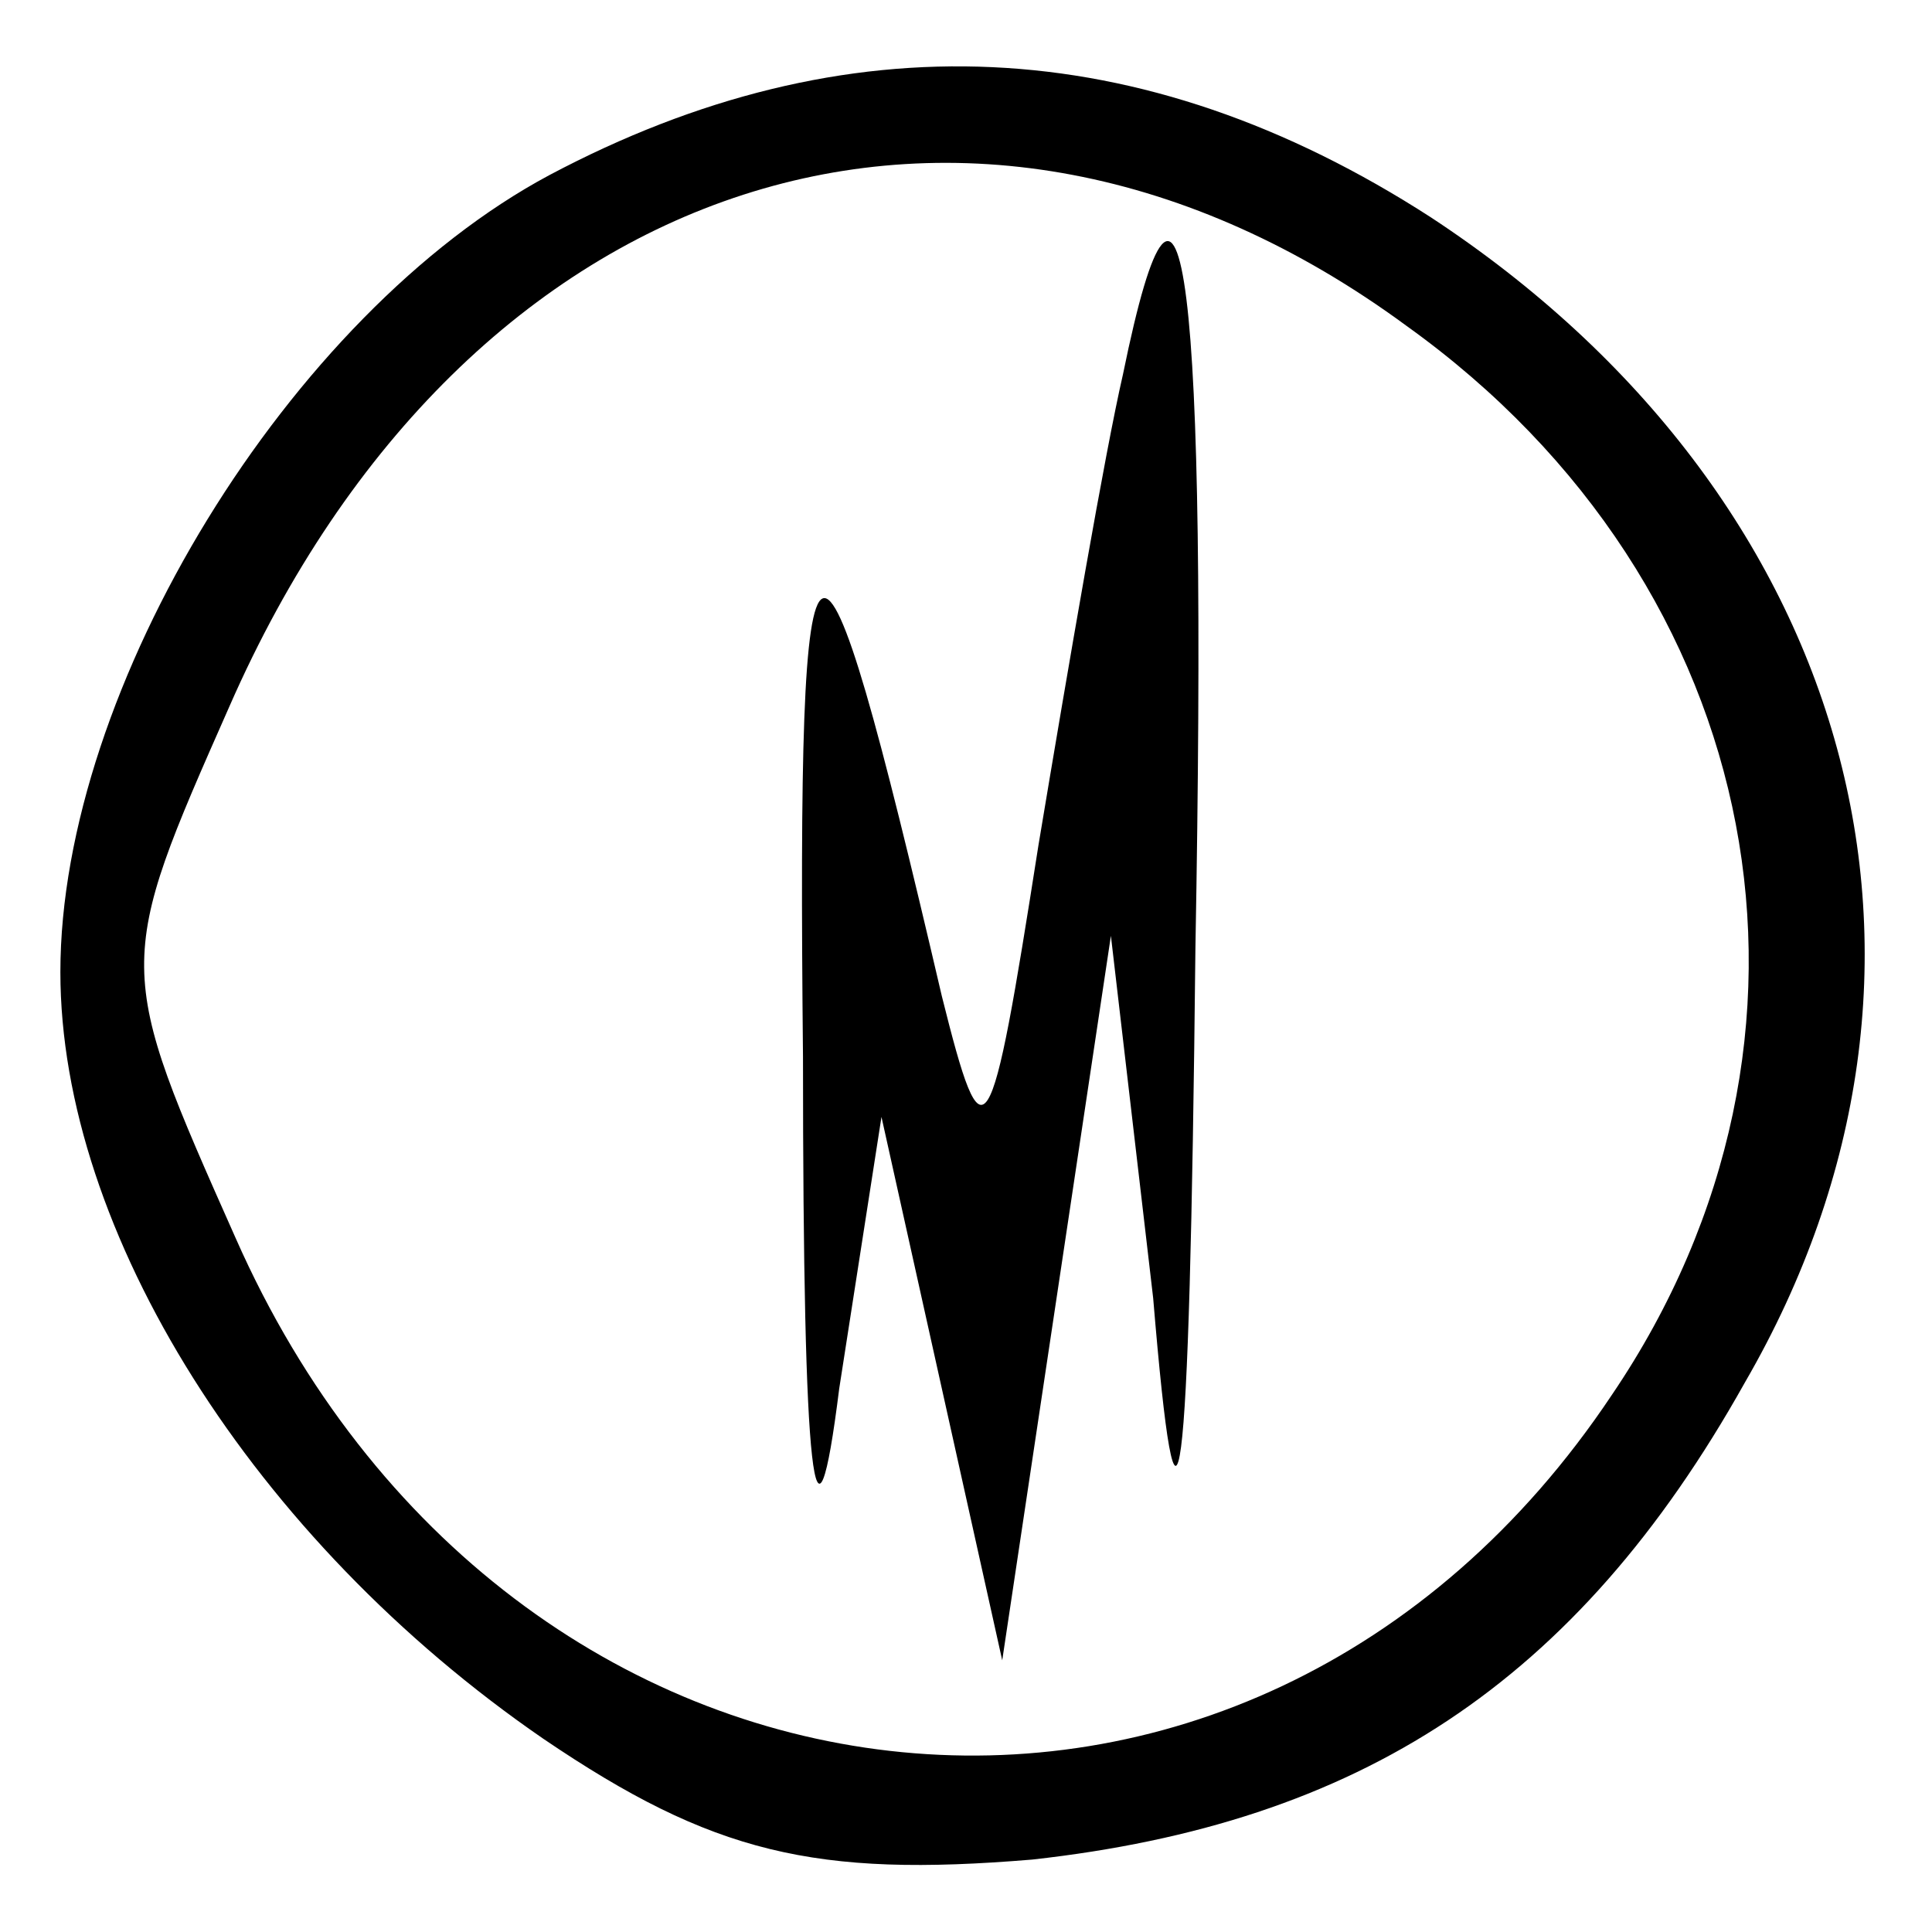 <?xml version="1.0" encoding="UTF-8" standalone="no"?> <svg xmlns="http://www.w3.org/2000/svg" version="1.0" width="32pt" height="32pt" viewBox="0 0 32 32" preserveAspectRatio="xMidYMid meet"><g transform="translate(0,32) scale(0.1,-0.1)" fill="#000000" stroke="none"><path d="M91 291 c-43 -23 -81 -85 -81 -132 0 -43 32 -94 80 -127 28 -19 45 -23 81 -20 54 6 90 29 118 79 40 69 18 147 -52 193 -48 31 -97 33 -146 7z m142 -25 c60 -43 74 -118 34 -177 -60 -90 -183 -76 -228 26 -20 45 -20 45 -1 88 39 89 123 116 195 63z"></path><path d="M186 258 c-3 -13 -9 -48 -14 -78 -8 -51 -9 -53 -16 -25 -21 90 -24 89 -23 -10 0 -71 2 -87 6 -55 l7 45 10 -45 10 -45 9 60 9 60 7 -60 c4 -48 6 -37 7 58 2 111 -2 144 -12 95z"></path></g></svg> 